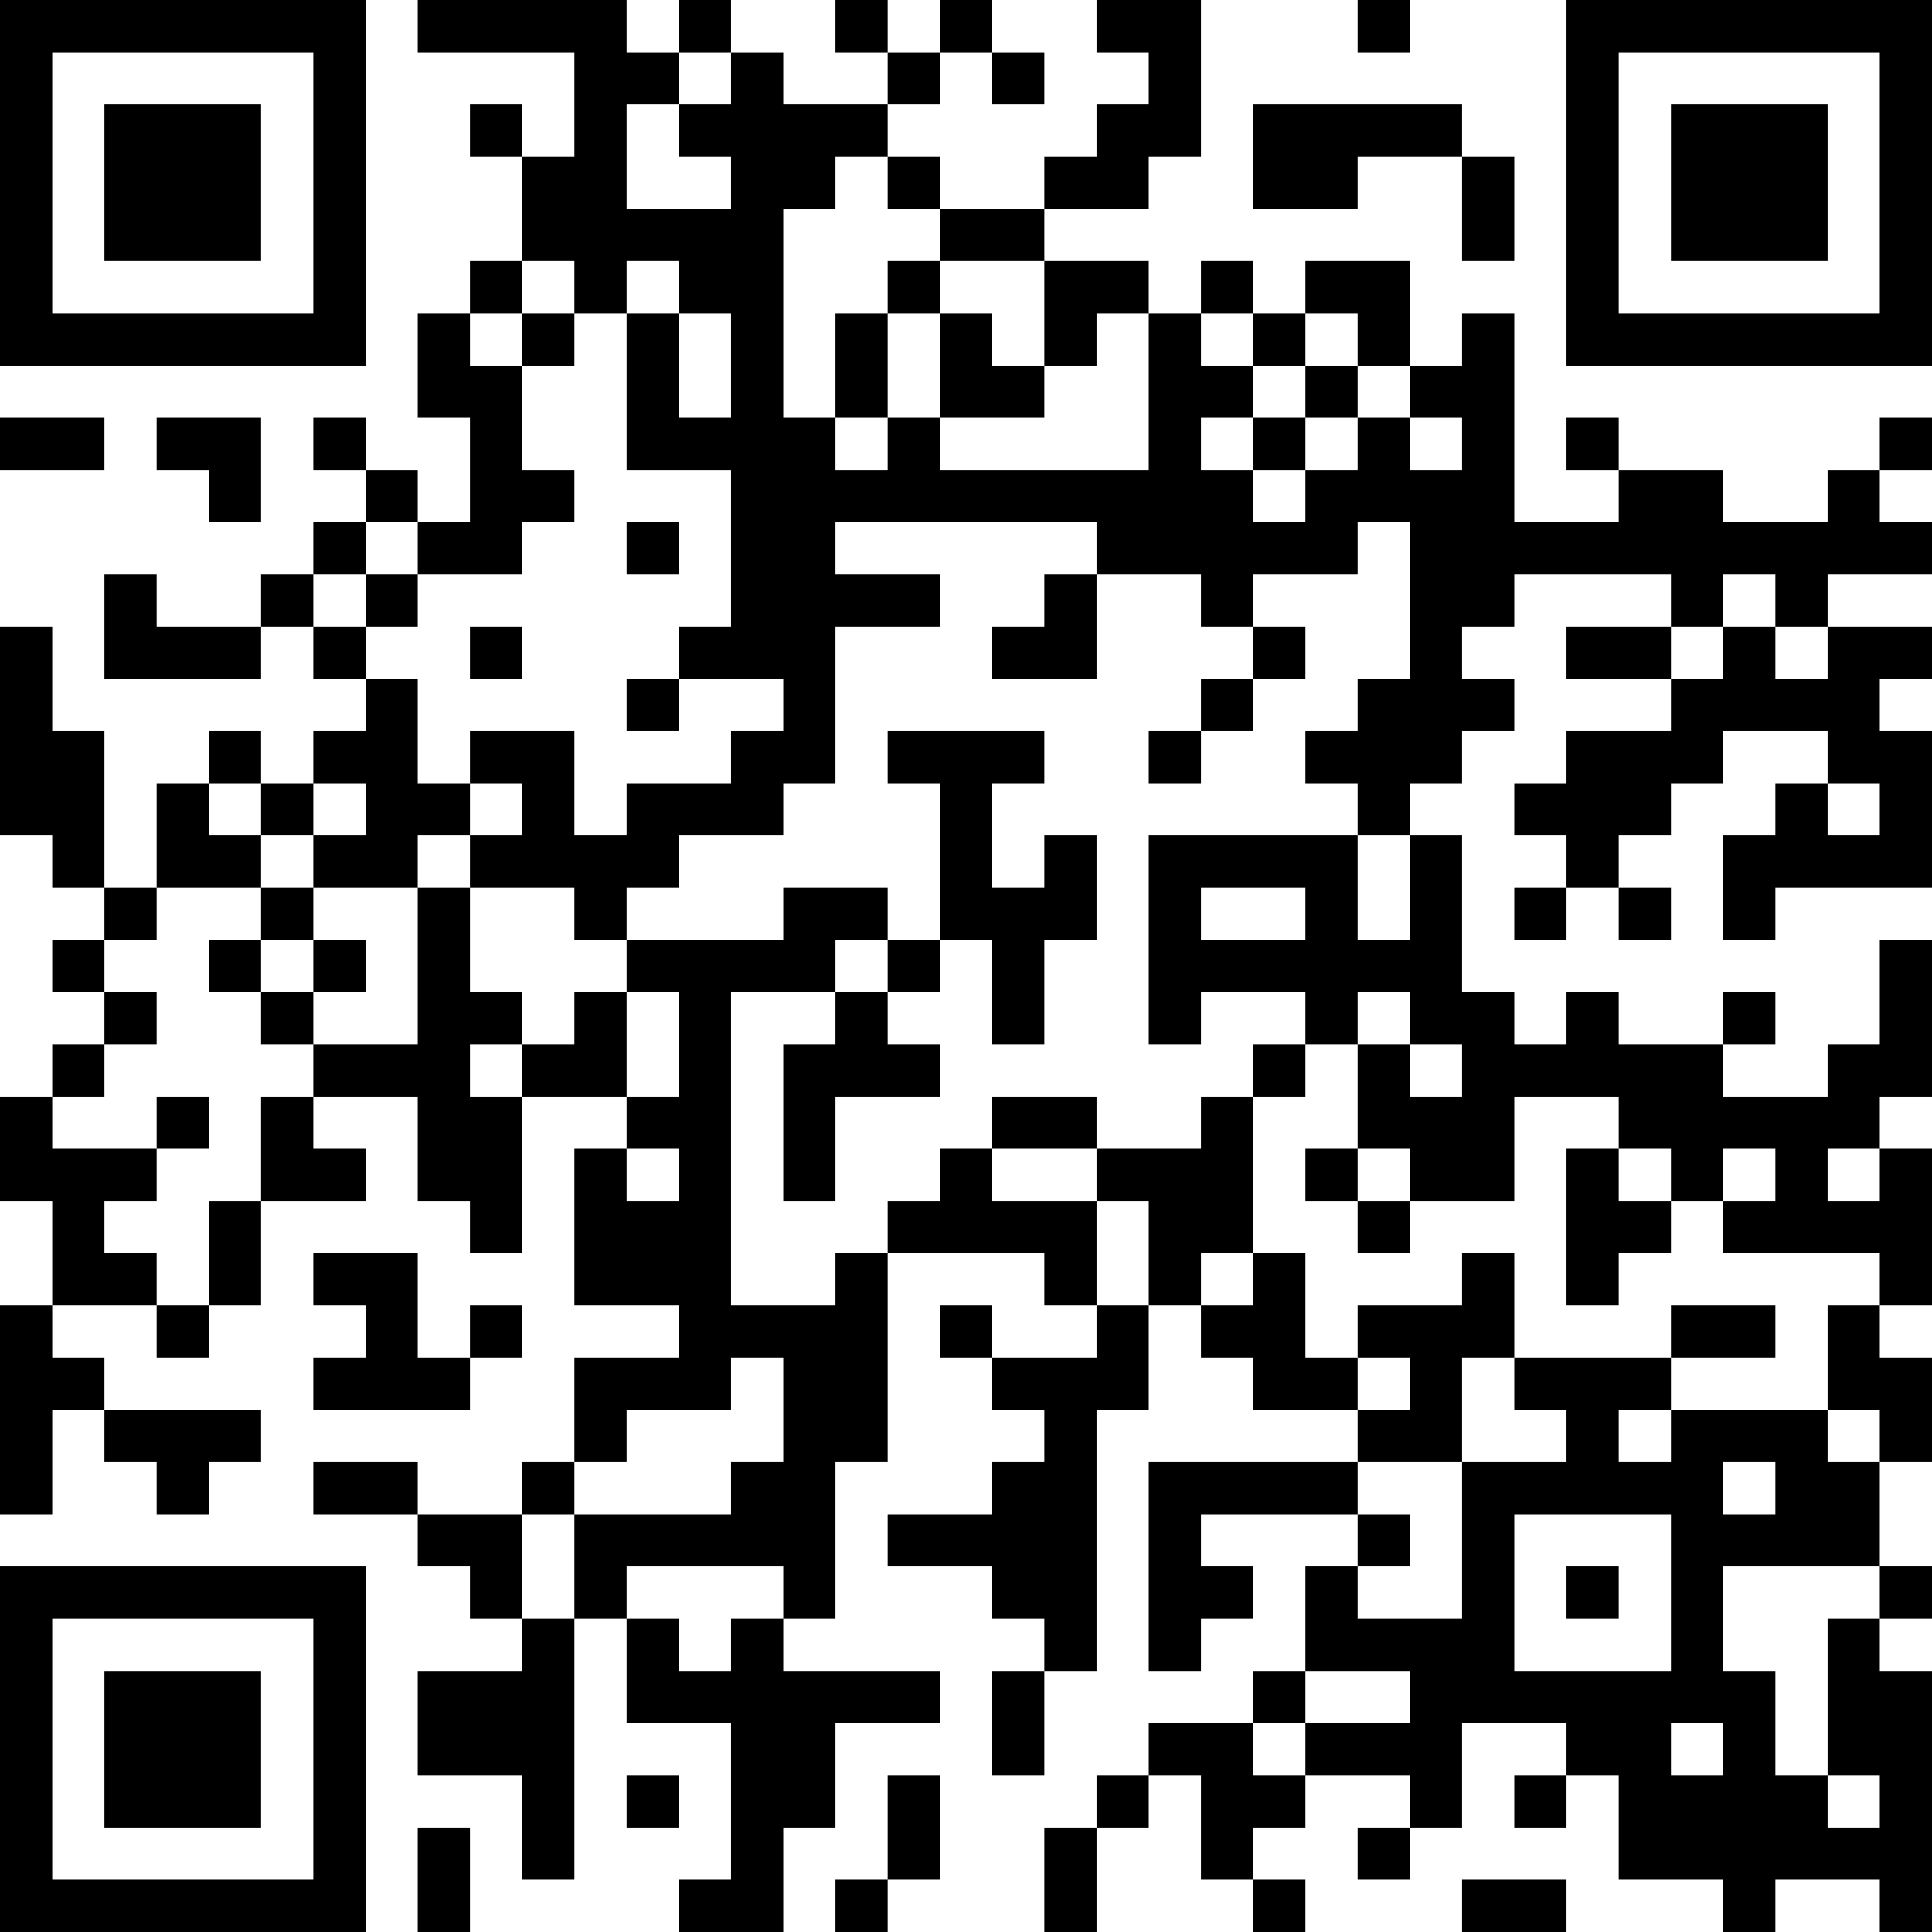 <?xml version="1.0" encoding="UTF-8"?>
<svg xmlns="http://www.w3.org/2000/svg" version="1.1" width="400" height="400" viewBox="0 0 400 400"><rect x="0" y="0" width="400" height="400" fill="#ffffff"/><g transform="scale(10.811)"><g transform="translate(0,0)"><path fill-rule="evenodd" d="M8 0L8 1L11 1L11 3L10 3L10 2L9 2L9 3L10 3L10 5L9 5L9 6L8 6L8 8L9 8L9 10L8 10L8 9L7 9L7 8L6 8L6 9L7 9L7 10L6 10L6 11L5 11L5 12L3 12L3 11L2 11L2 13L5 13L5 12L6 12L6 13L7 13L7 14L6 14L6 15L5 15L5 14L4 14L4 15L3 15L3 17L2 17L2 14L1 14L1 12L0 12L0 16L1 16L1 17L2 17L2 18L1 18L1 19L2 19L2 20L1 20L1 21L0 21L0 23L1 23L1 25L0 25L0 29L1 29L1 27L2 27L2 28L3 28L3 29L4 29L4 28L5 28L5 27L2 27L2 26L1 26L1 25L3 25L3 26L4 26L4 25L5 25L5 23L7 23L7 22L6 22L6 21L8 21L8 23L9 23L9 24L10 24L10 21L12 21L12 22L11 22L11 25L13 25L13 26L11 26L11 28L10 28L10 29L8 29L8 28L6 28L6 29L8 29L8 30L9 30L9 31L10 31L10 32L8 32L8 34L10 34L10 36L11 36L11 31L12 31L12 33L14 33L14 36L13 36L13 37L15 37L15 35L16 35L16 33L18 33L18 32L15 32L15 31L16 31L16 28L17 28L17 24L20 24L20 25L21 25L21 26L19 26L19 25L18 25L18 26L19 26L19 27L20 27L20 28L19 28L19 29L17 29L17 30L19 30L19 31L20 31L20 32L19 32L19 34L20 34L20 32L21 32L21 27L22 27L22 25L23 25L23 26L24 26L24 27L26 27L26 28L22 28L22 32L23 32L23 31L24 31L24 30L23 30L23 29L26 29L26 30L25 30L25 32L24 32L24 33L22 33L22 34L21 34L21 35L20 35L20 37L21 37L21 35L22 35L22 34L23 34L23 36L24 36L24 37L25 37L25 36L24 36L24 35L25 35L25 34L27 34L27 35L26 35L26 36L27 36L27 35L28 35L28 33L30 33L30 34L29 34L29 35L30 35L30 34L31 34L31 36L33 36L33 37L34 37L34 36L36 36L36 37L37 37L37 32L36 32L36 31L37 31L37 30L36 30L36 28L37 28L37 26L36 26L36 25L37 25L37 22L36 22L36 21L37 21L37 18L36 18L36 20L35 20L35 21L33 21L33 20L34 20L34 19L33 19L33 20L31 20L31 19L30 19L30 20L29 20L29 19L28 19L28 16L27 16L27 15L28 15L28 14L29 14L29 13L28 13L28 12L29 12L29 11L32 11L32 12L30 12L30 13L32 13L32 14L30 14L30 15L29 15L29 16L30 16L30 17L29 17L29 18L30 18L30 17L31 17L31 18L32 18L32 17L31 17L31 16L32 16L32 15L33 15L33 14L35 14L35 15L34 15L34 16L33 16L33 18L34 18L34 17L37 17L37 14L36 14L36 13L37 13L37 12L35 12L35 11L37 11L37 10L36 10L36 9L37 9L37 8L36 8L36 9L35 9L35 10L33 10L33 9L31 9L31 8L30 8L30 9L31 9L31 10L29 10L29 6L28 6L28 7L27 7L27 5L25 5L25 6L24 6L24 5L23 5L23 6L22 6L22 5L20 5L20 4L22 4L22 3L23 3L23 0L21 0L21 1L22 1L22 2L21 2L21 3L20 3L20 4L18 4L18 3L17 3L17 2L18 2L18 1L19 1L19 2L20 2L20 1L19 1L19 0L18 0L18 1L17 1L17 0L16 0L16 1L17 1L17 2L15 2L15 1L14 1L14 0L13 0L13 1L12 1L12 0ZM26 0L26 1L27 1L27 0ZM13 1L13 2L12 2L12 4L14 4L14 3L13 3L13 2L14 2L14 1ZM24 2L24 4L26 4L26 3L28 3L28 5L29 5L29 3L28 3L28 2ZM16 3L16 4L15 4L15 8L16 8L16 9L17 9L17 8L18 8L18 9L22 9L22 6L21 6L21 7L20 7L20 5L18 5L18 4L17 4L17 3ZM10 5L10 6L9 6L9 7L10 7L10 9L11 9L11 10L10 10L10 11L8 11L8 10L7 10L7 11L6 11L6 12L7 12L7 13L8 13L8 15L9 15L9 16L8 16L8 17L6 17L6 16L7 16L7 15L6 15L6 16L5 16L5 15L4 15L4 16L5 16L5 17L3 17L3 18L2 18L2 19L3 19L3 20L2 20L2 21L1 21L1 22L3 22L3 23L2 23L2 24L3 24L3 25L4 25L4 23L5 23L5 21L6 21L6 20L8 20L8 17L9 17L9 19L10 19L10 20L9 20L9 21L10 21L10 20L11 20L11 19L12 19L12 21L13 21L13 19L12 19L12 18L15 18L15 17L17 17L17 18L16 18L16 19L14 19L14 25L16 25L16 24L17 24L17 23L18 23L18 22L19 22L19 23L21 23L21 25L22 25L22 23L21 23L21 22L23 22L23 21L24 21L24 24L23 24L23 25L24 25L24 24L25 24L25 26L26 26L26 27L27 27L27 26L26 26L26 25L28 25L28 24L29 24L29 26L28 26L28 28L26 28L26 29L27 29L27 30L26 30L26 31L28 31L28 28L30 28L30 27L29 27L29 26L32 26L32 27L31 27L31 28L32 28L32 27L35 27L35 28L36 28L36 27L35 27L35 25L36 25L36 24L33 24L33 23L34 23L34 22L33 22L33 23L32 23L32 22L31 22L31 21L29 21L29 23L27 23L27 22L26 22L26 20L27 20L27 21L28 21L28 20L27 20L27 19L26 19L26 20L25 20L25 19L23 19L23 20L22 20L22 16L26 16L26 18L27 18L27 16L26 16L26 15L25 15L25 14L26 14L26 13L27 13L27 10L26 10L26 11L24 11L24 12L23 12L23 11L21 11L21 10L16 10L16 11L18 11L18 12L16 12L16 15L15 15L15 16L13 16L13 17L12 17L12 18L11 18L11 17L9 17L9 16L10 16L10 15L9 15L9 14L11 14L11 16L12 16L12 15L14 15L14 14L15 14L15 13L13 13L13 12L14 12L14 9L12 9L12 6L13 6L13 8L14 8L14 6L13 6L13 5L12 5L12 6L11 6L11 5ZM17 5L17 6L16 6L16 8L17 8L17 6L18 6L18 8L20 8L20 7L19 7L19 6L18 6L18 5ZM10 6L10 7L11 7L11 6ZM23 6L23 7L24 7L24 8L23 8L23 9L24 9L24 10L25 10L25 9L26 9L26 8L27 8L27 9L28 9L28 8L27 8L27 7L26 7L26 6L25 6L25 7L24 7L24 6ZM25 7L25 8L24 8L24 9L25 9L25 8L26 8L26 7ZM0 8L0 9L2 9L2 8ZM3 8L3 9L4 9L4 10L5 10L5 8ZM12 10L12 11L13 11L13 10ZM7 11L7 12L8 12L8 11ZM20 11L20 12L19 12L19 13L21 13L21 11ZM33 11L33 12L32 12L32 13L33 13L33 12L34 12L34 13L35 13L35 12L34 12L34 11ZM9 12L9 13L10 13L10 12ZM24 12L24 13L23 13L23 14L22 14L22 15L23 15L23 14L24 14L24 13L25 13L25 12ZM12 13L12 14L13 14L13 13ZM17 14L17 15L18 15L18 18L17 18L17 19L16 19L16 20L15 20L15 23L16 23L16 21L18 21L18 20L17 20L17 19L18 19L18 18L19 18L19 20L20 20L20 18L21 18L21 16L20 16L20 17L19 17L19 15L20 15L20 14ZM35 15L35 16L36 16L36 15ZM5 17L5 18L4 18L4 19L5 19L5 20L6 20L6 19L7 19L7 18L6 18L6 17ZM23 17L23 18L25 18L25 17ZM5 18L5 19L6 19L6 18ZM24 20L24 21L25 21L25 20ZM3 21L3 22L4 22L4 21ZM19 21L19 22L21 22L21 21ZM12 22L12 23L13 23L13 22ZM25 22L25 23L26 23L26 24L27 24L27 23L26 23L26 22ZM30 22L30 25L31 25L31 24L32 24L32 23L31 23L31 22ZM35 22L35 23L36 23L36 22ZM6 24L6 25L7 25L7 26L6 26L6 27L9 27L9 26L10 26L10 25L9 25L9 26L8 26L8 24ZM32 25L32 26L34 26L34 25ZM14 26L14 27L12 27L12 28L11 28L11 29L10 29L10 31L11 31L11 29L14 29L14 28L15 28L15 26ZM33 28L33 29L34 29L34 28ZM29 29L29 32L32 32L32 29ZM12 30L12 31L13 31L13 32L14 32L14 31L15 31L15 30ZM30 30L30 31L31 31L31 30ZM33 30L33 32L34 32L34 34L35 34L35 35L36 35L36 34L35 34L35 31L36 31L36 30ZM25 32L25 33L24 33L24 34L25 34L25 33L27 33L27 32ZM32 33L32 34L33 34L33 33ZM12 34L12 35L13 35L13 34ZM17 34L17 36L16 36L16 37L17 37L17 36L18 36L18 34ZM8 35L8 37L9 37L9 35ZM28 36L28 37L30 37L30 36ZM0 0L0 7L7 7L7 0ZM1 1L1 6L6 6L6 1ZM2 2L2 5L5 5L5 2ZM30 0L30 7L37 7L37 0ZM31 1L31 6L36 6L36 1ZM32 2L32 5L35 5L35 2ZM0 30L0 37L7 37L7 30ZM1 31L1 36L6 36L6 31ZM2 32L2 35L5 35L5 32Z" fill="#000000"/></g></g></svg>
